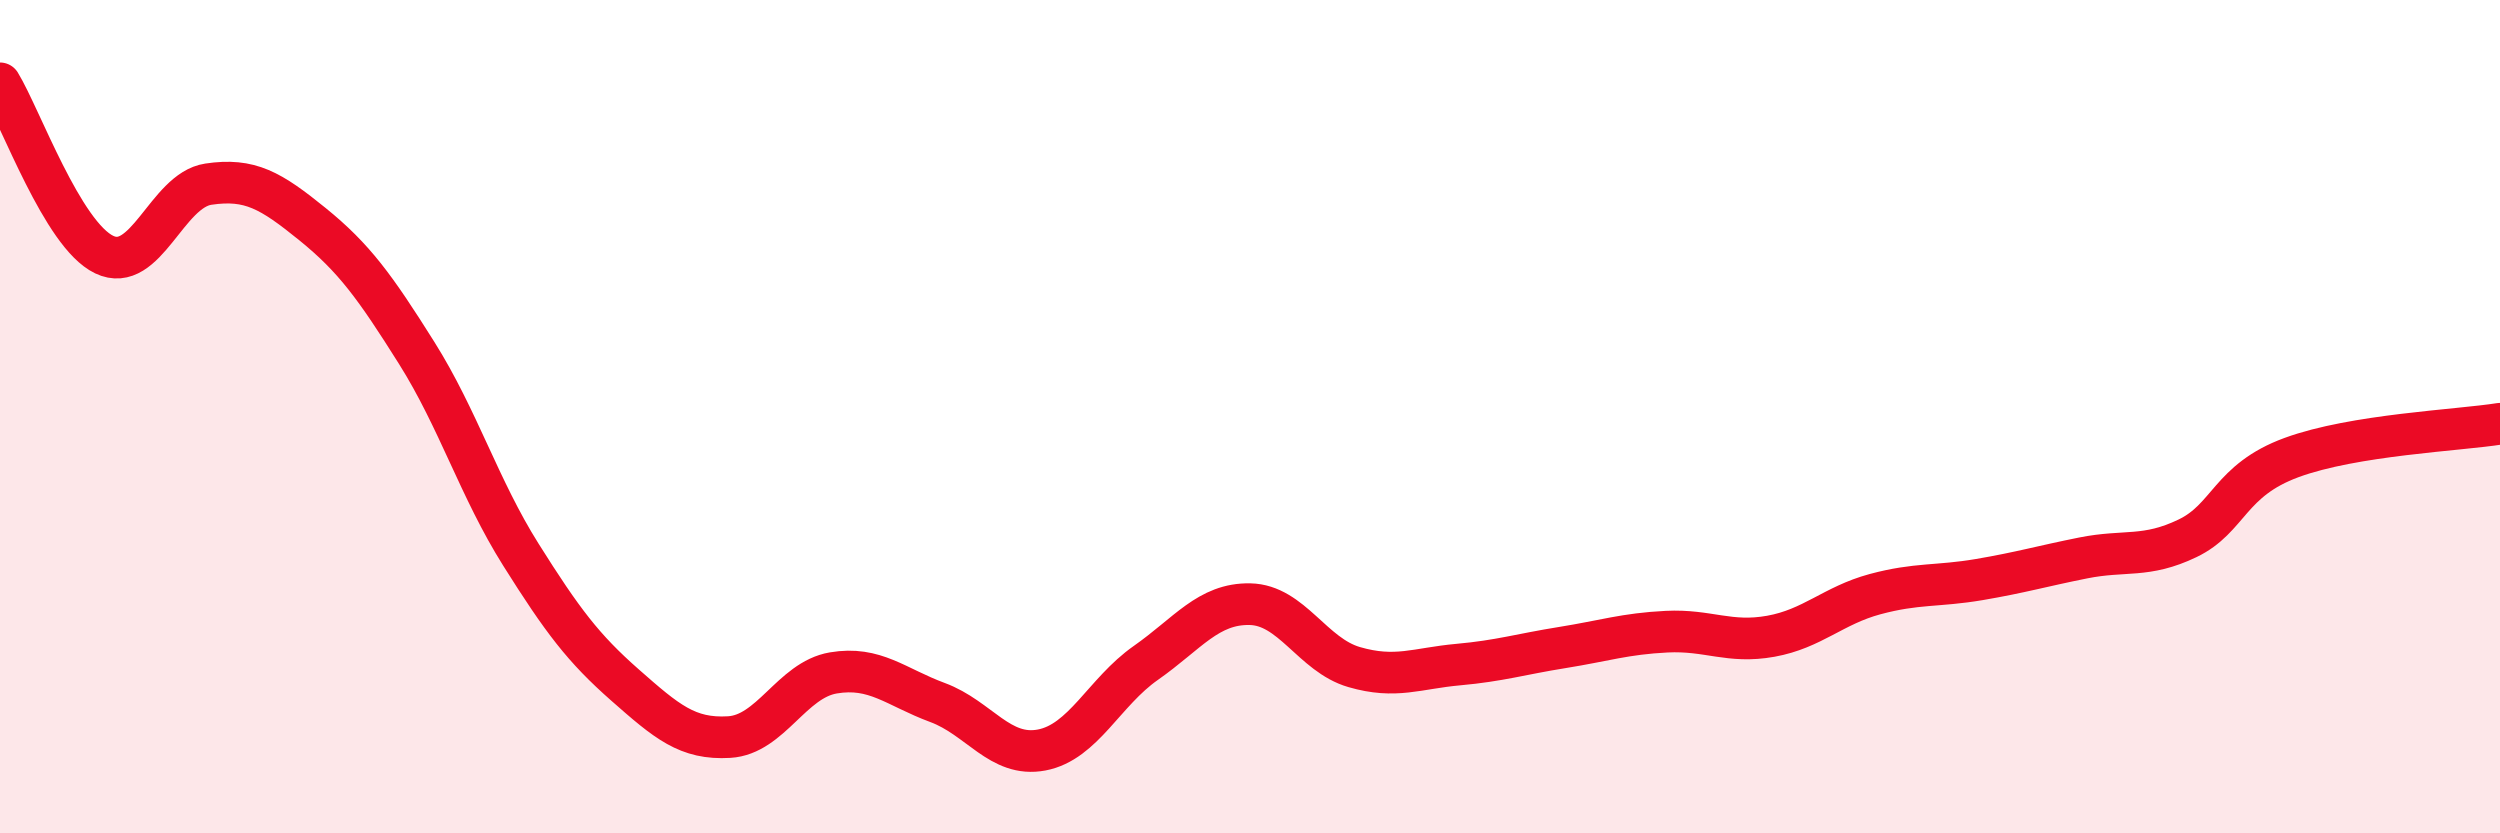 
    <svg width="60" height="20" viewBox="0 0 60 20" xmlns="http://www.w3.org/2000/svg">
      <path
        d="M 0,2 C 0.5,2.82 1.5,5.63 2.5,6.11 C 3.5,6.59 4,4.57 5,4.42 C 6,4.27 6.5,4.57 7.5,5.38 C 8.5,6.19 9,6.88 10,8.47 C 11,10.06 11.5,11.72 12.5,13.31 C 13.5,14.9 14,15.56 15,16.44 C 16,17.32 16.5,17.75 17.5,17.69 C 18.5,17.63 19,16.32 20,16.15 C 21,15.98 21.5,16.49 22.5,16.86 C 23.5,17.23 24,18.19 25,18 C 26,17.81 26.5,16.61 27.5,15.91 C 28.5,15.21 29,14.48 30,14.5 C 31,14.52 31.5,15.72 32.5,16.01 C 33.5,16.3 34,16.04 35,15.95 C 36,15.86 36.5,15.7 37.5,15.54 C 38.5,15.38 39,15.21 40,15.16 C 41,15.11 41.5,15.45 42.5,15.27 C 43.5,15.09 44,14.53 45,14.26 C 46,13.99 46.5,14.08 47.5,13.91 C 48.5,13.74 49,13.59 50,13.39 C 51,13.19 51.5,13.4 52.5,12.92 C 53.5,12.44 53.5,11.53 55,10.98 C 56.5,10.43 59,10.33 60,10.17L60 20L0 20Z"
        fill="#EB0A25"
        opacity="0.1"
        stroke-linecap="round"
        stroke-linejoin="round"
      />
      <path
        d="M 0,2 C 0.5,2.82 1.5,5.63 2.5,6.11 C 3.5,6.59 4,4.57 5,4.42 C 6,4.27 6.5,4.57 7.5,5.38 C 8.5,6.19 9,6.88 10,8.47 C 11,10.06 11.5,11.72 12.5,13.31 C 13.5,14.9 14,15.56 15,16.44 C 16,17.32 16.5,17.75 17.5,17.69 C 18.5,17.63 19,16.32 20,16.15 C 21,15.98 21.5,16.49 22.5,16.86 C 23.5,17.23 24,18.19 25,18 C 26,17.81 26.5,16.61 27.5,15.91 C 28.5,15.21 29,14.48 30,14.5 C 31,14.52 31.5,15.72 32.5,16.01 C 33.5,16.3 34,16.04 35,15.95 C 36,15.86 36.5,15.7 37.5,15.54 C 38.5,15.38 39,15.21 40,15.16 C 41,15.11 41.5,15.45 42.5,15.27 C 43.5,15.09 44,14.53 45,14.26 C 46,13.99 46.5,14.08 47.5,13.91 C 48.5,13.74 49,13.59 50,13.39 C 51,13.19 51.5,13.4 52.5,12.92 C 53.5,12.44 53.5,11.53 55,10.98 C 56.5,10.43 59,10.33 60,10.17"
        stroke="#EB0A25"
        stroke-width="1"
        fill="none"
        stroke-linecap="round"
        stroke-linejoin="round"
      />
    </svg>
  